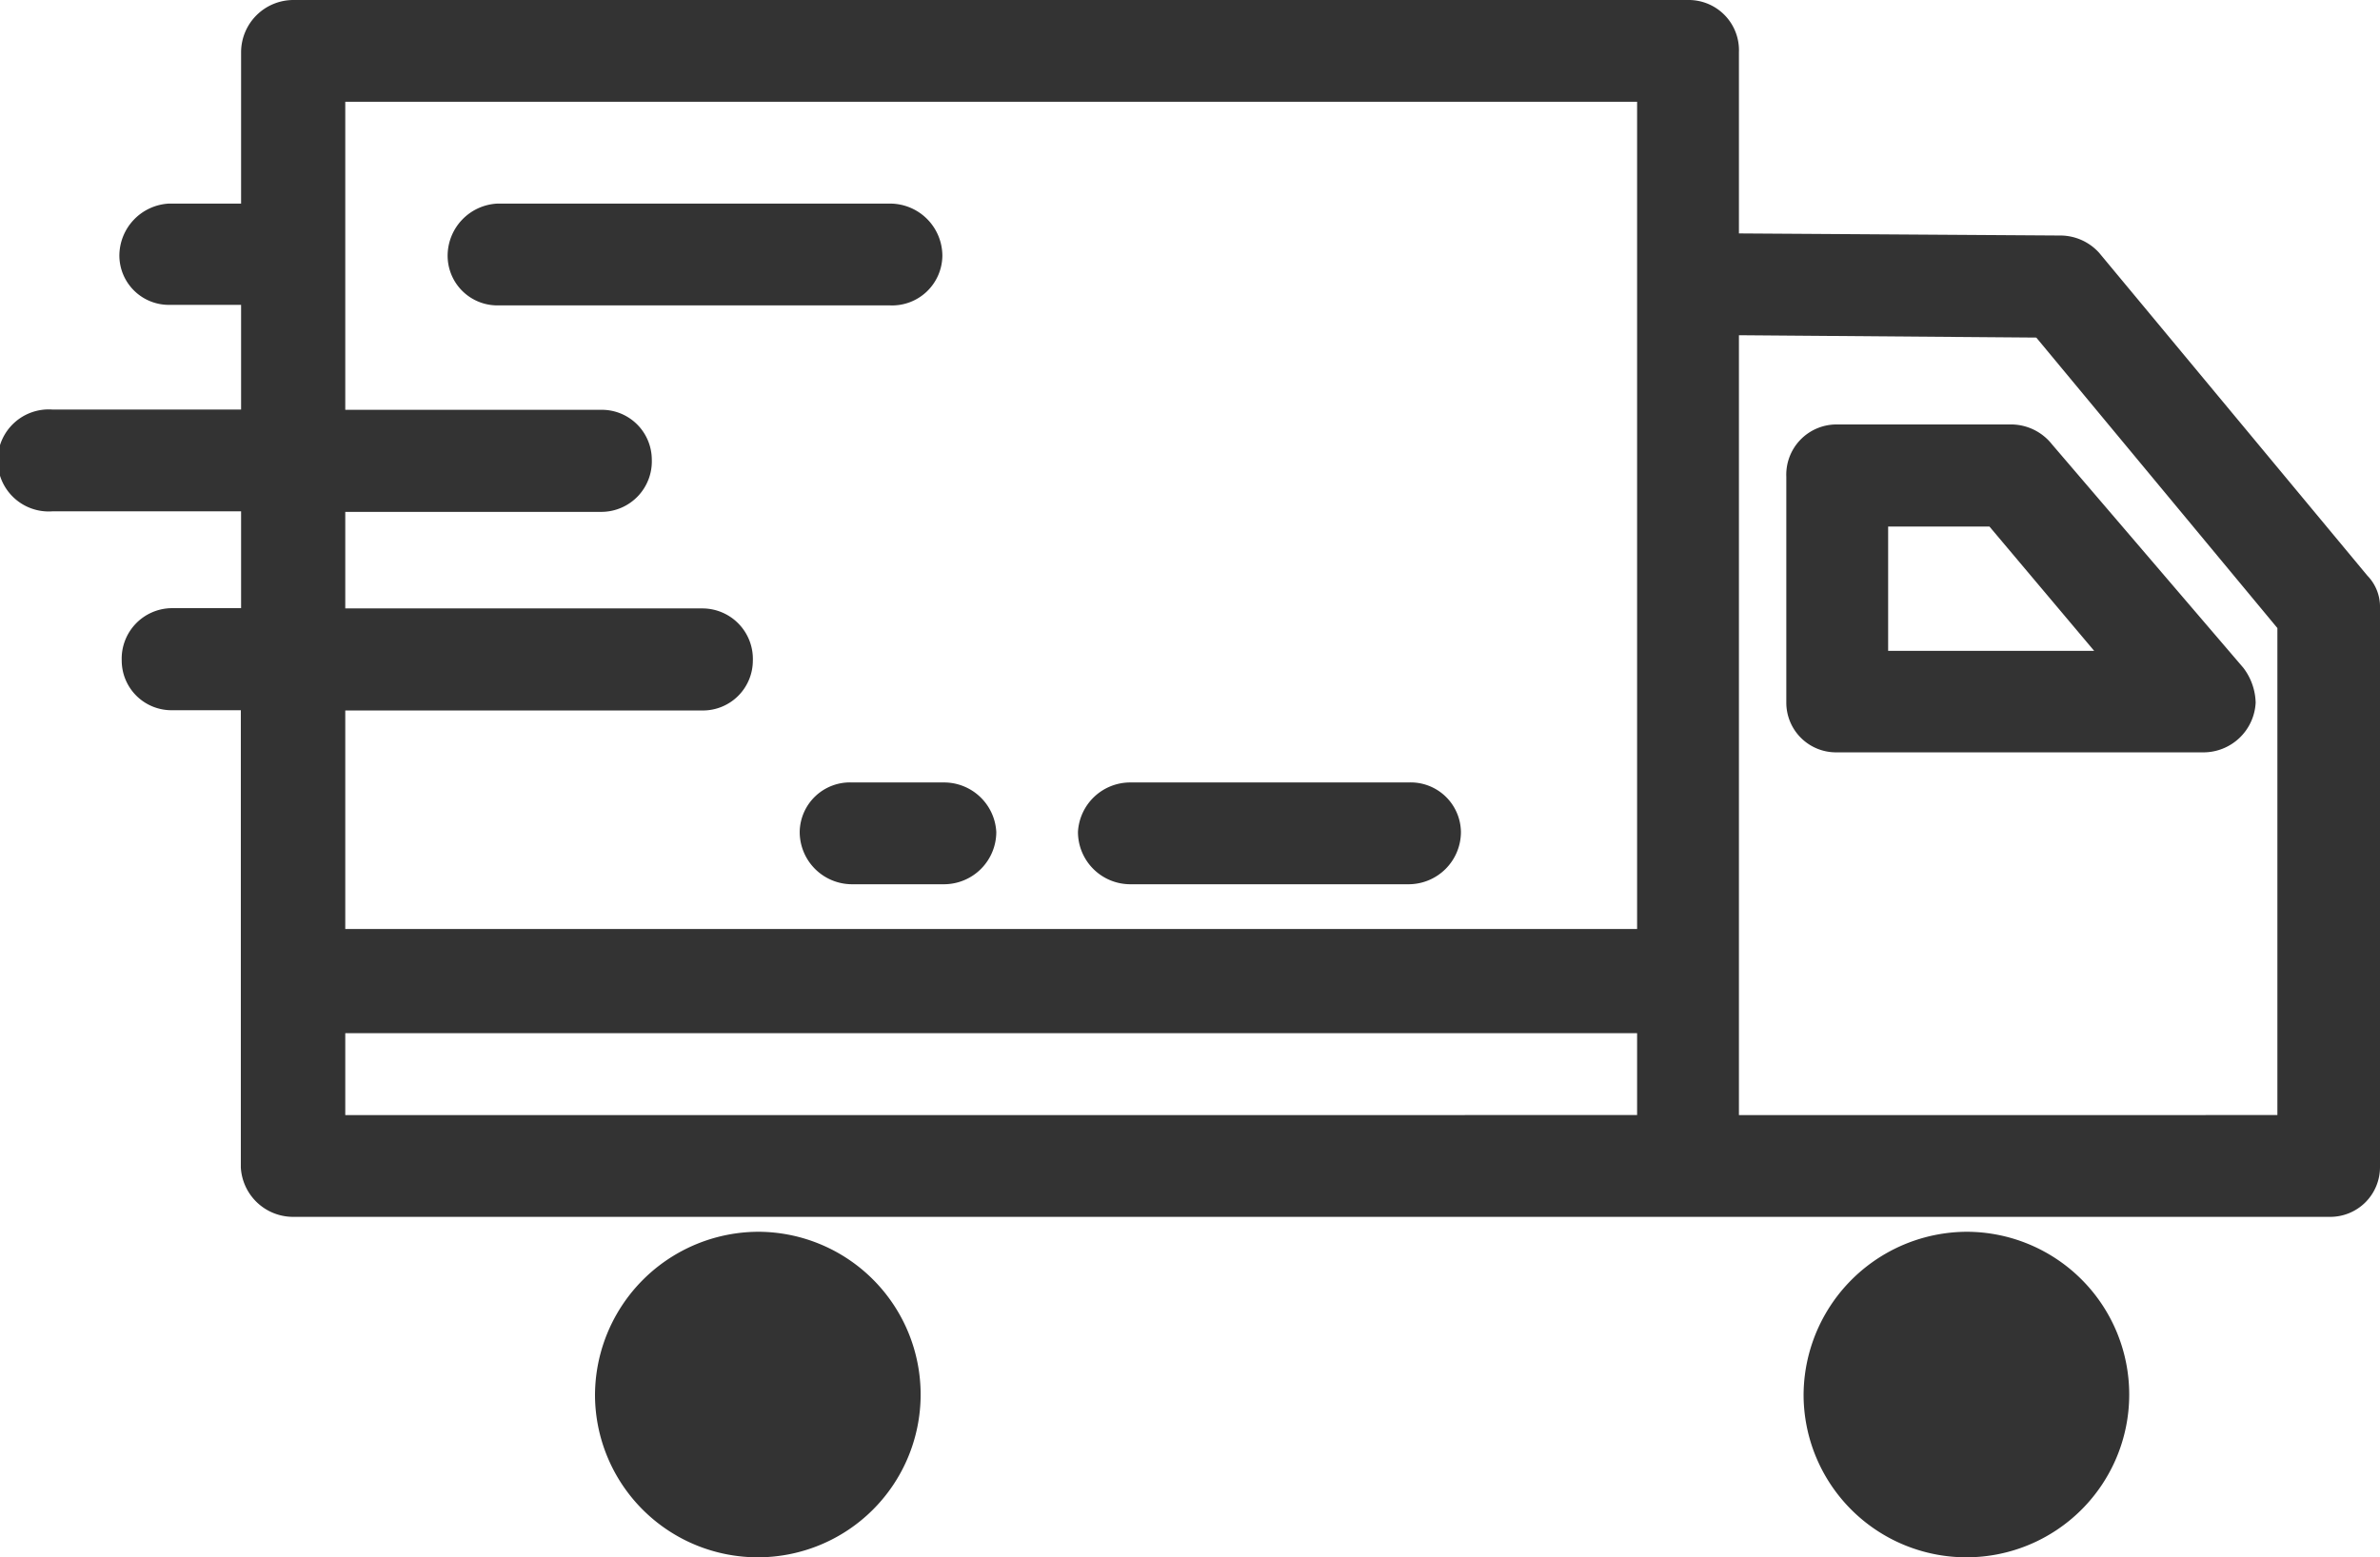 <svg xmlns="http://www.w3.org/2000/svg" viewBox="0 0 90.92 59.51"><defs><style>.cls-1{fill:#333;}</style></defs><g id="レイヤー_2" data-name="レイヤー 2"><g id="レイヤー_1-2" data-name="レイヤー 1"><path class="cls-1" d="M66.43,8.92,78.68,9a2,2,0,0,1,1.51.66L90.44,22a1.7,1.7,0,0,1,.48,1.23h0V44.61A1.9,1.9,0,0,1,89,46.5H11.2a2,2,0,0,1-2-1.89V27.14H6.55a1.9,1.9,0,0,1-1.9-1.9,1.93,1.93,0,0,1,1.9-2H9.21v-3.7H2a1.95,1.95,0,1,1,0-3.89H9.21v-4H6.45A1.89,1.89,0,0,1,4.56,9.78a2,2,0,0,1,1.89-2H9.21V2a2,2,0,0,1,2-2H64.54a1.92,1.92,0,0,1,1.89,2ZM13.19,23.25H26.86a1.93,1.93,0,0,1,1.9,2,1.91,1.91,0,0,1-1.9,1.9H13.19v8.35H62.54V3.89H13.19V15.66H23a1.91,1.91,0,0,1,1.9,1.9,1.93,1.93,0,0,1-1.9,2H13.19ZM19,11.67a1.9,1.9,0,0,1-1.9-1.89,2,2,0,0,1,1.9-2H34a2,2,0,0,1,2,2,1.92,1.92,0,0,1-2,1.89ZM36.06,29.9a2,2,0,0,1,2,1.89,2,2,0,0,1-2,2H32.55a2,2,0,0,1-2-2,1.92,1.92,0,0,1,2-1.89Zm7.12,3.89a2,2,0,0,1-2-2,2,2,0,0,1,2-1.89H53.81a1.92,1.92,0,0,1,2,1.89,2,2,0,0,1-2,2Zm19.36,5.69H13.19v3.13H62.54ZM29,47.07a6.22,6.22,0,1,1-6.27,6.27A6.26,6.26,0,0,1,29,47.07ZM72.13,20.12v4.75H80l-4-4.75Zm-3.89,6.74V18.22a1.92,1.92,0,0,1,1.89-2h6.74a2,2,0,0,1,1.52.76l7.31,8.54h0a2.29,2.29,0,0,1,.47,1.33,2,2,0,0,1-2,1.9H70.13a1.9,1.9,0,0,1-1.89-1.9Zm6.92,20.21a6.22,6.22,0,1,1-6.26,6.27,6.26,6.26,0,0,1,6.26-6.27ZM66.43,12.81v29.8H87V24l-9.21-11.1Z"/></g></g></svg>